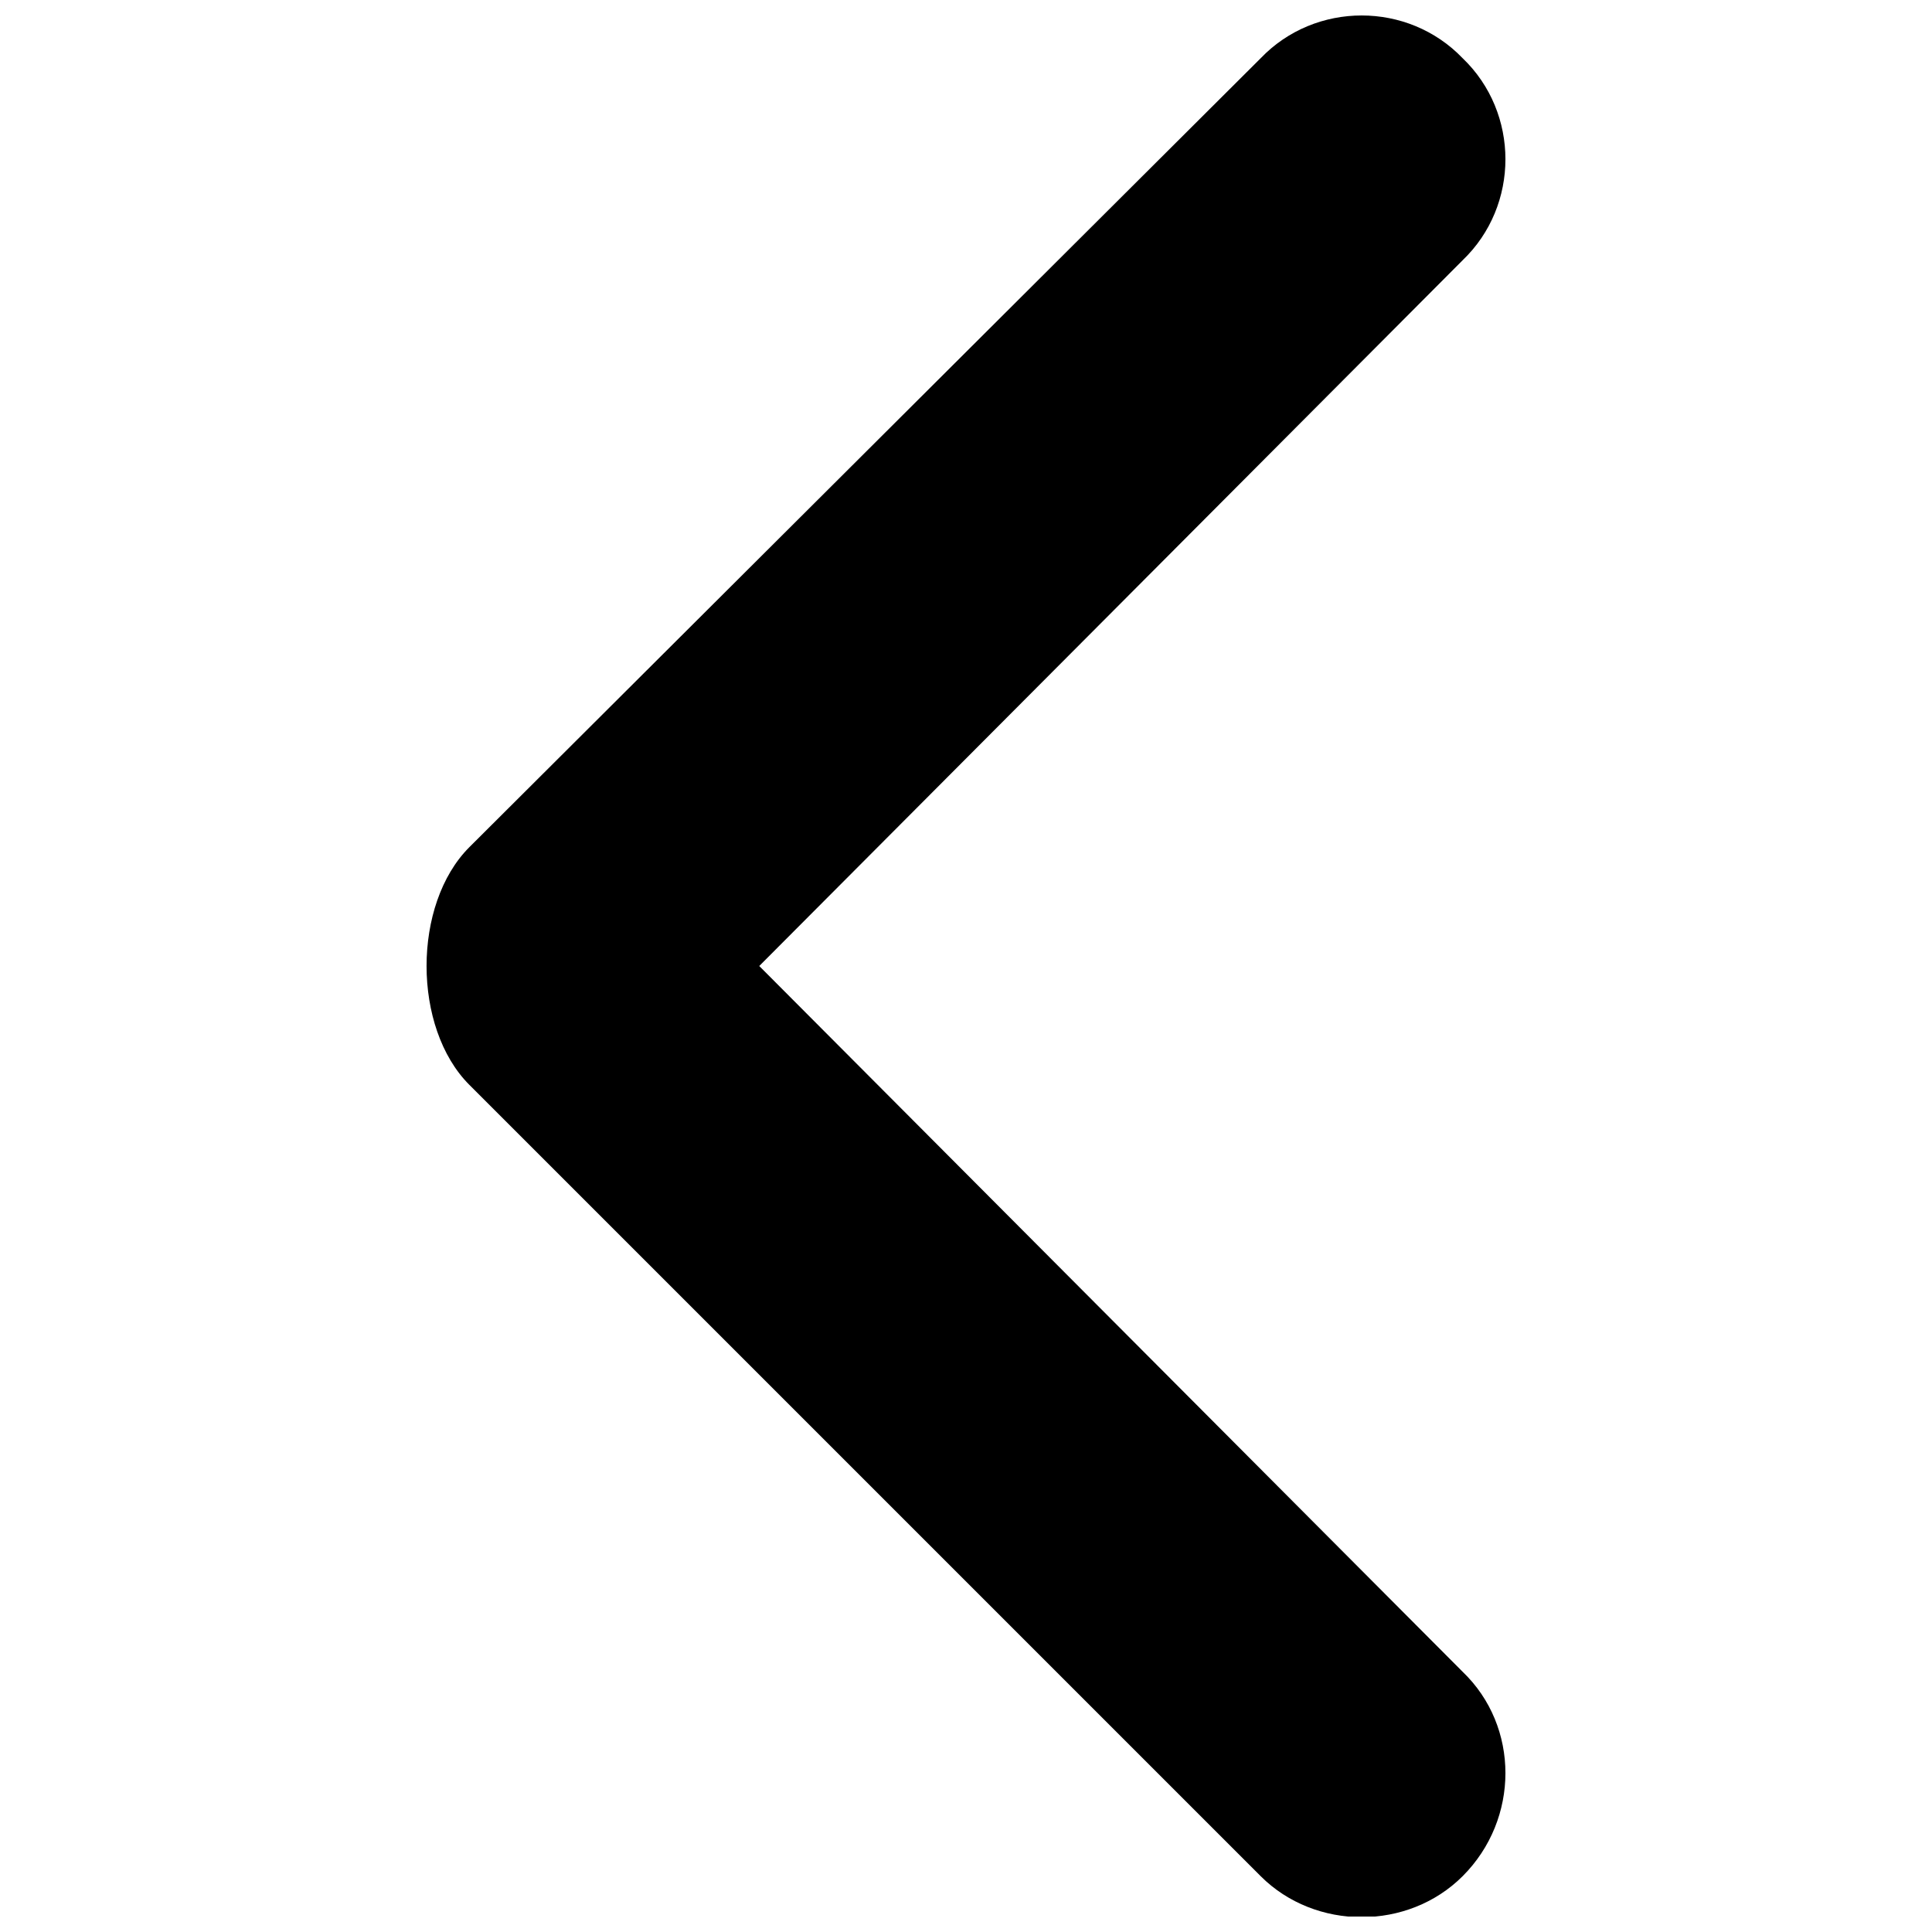 <?xml version="1.0" encoding="UTF-8"?>
<!-- The Best Svg Icon site in the world: iconSvg.co, Visit us! https://iconsvg.co -->
<svg width="800px" height="800px" version="1.1" viewBox="144 144 512 512" xmlns="http://www.w3.org/2000/svg">
 <defs>
  <clipPath id="a">
   <path d="m257 148.09h286v503.81h-286z"/>
  </clipPath>
 </defs>
 <g clip-path="url(#a)">
  <path d="m531.62 159.43c15.113 14.484 15.113 39.047 0 53.531l-186.41 187.04 186.41 187.04c15.113 14.484 15.113 39.047 0 54.16-14.484 14.484-39.047 14.484-53.531 0l-209.71-209.71c-15.113-15.113-15.113-47.863 0-62.977l209.71-209.08c14.484-15.113 39.047-15.113 53.531 0z" fill-rule="evenodd"/>
 </g>
</svg>